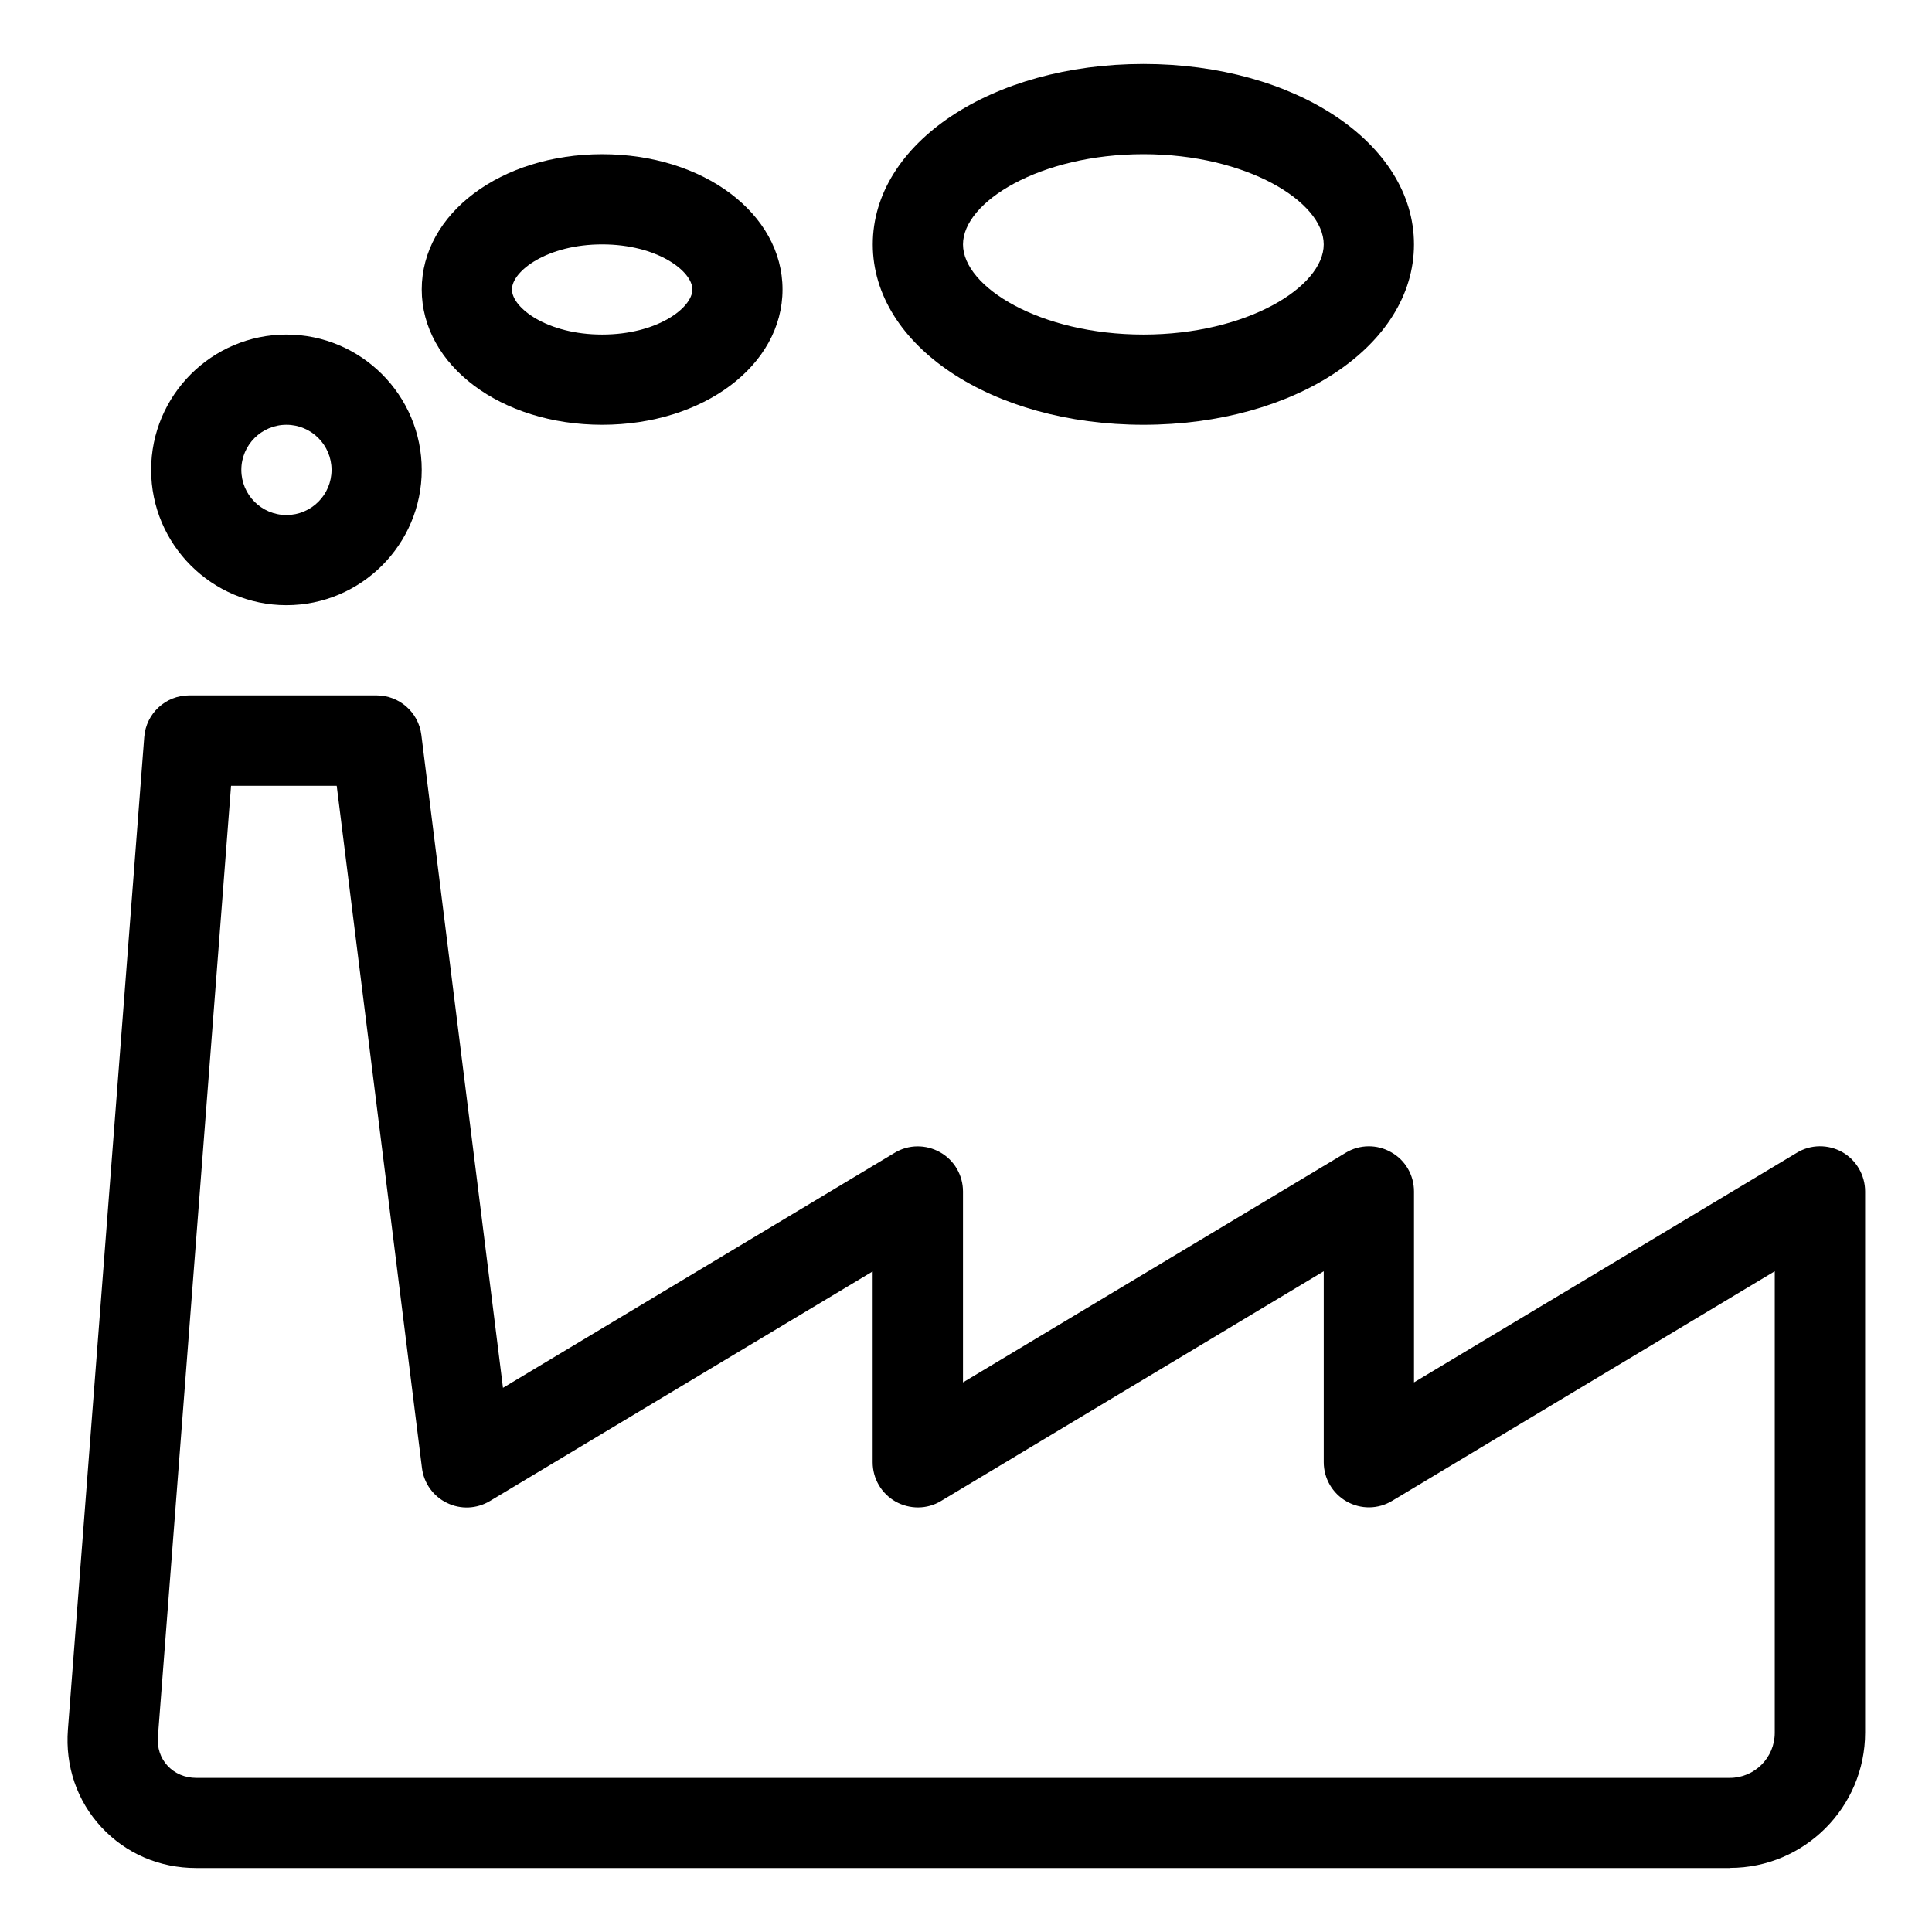 <?xml version="1.0" encoding="utf-8"?>
<!-- Generator: Adobe Illustrator 16.0.0, SVG Export Plug-In . SVG Version: 6.00 Build 0)  -->
<!DOCTYPE svg PUBLIC "-//W3C//DTD SVG 1.1//EN" "http://www.w3.org/Graphics/SVG/1.1/DTD/svg11.dtd">
<svg version="1.1" id="Capa_1" xmlns="http://www.w3.org/2000/svg" xmlns:xlink="http://www.w3.org/1999/xlink" x="0px" y="0px"
	 width="115px" height="115px" viewBox="-41.5 -41.5 115 115" enable-background="new -41.5 -41.5 115 115" xml:space="preserve">
<title>03</title>
<path d="M61.462,69.693h-91.283c-2.184,0-4.186-0.863-5.643-2.431s-2.158-3.637-1.993-5.81l4.543-59.08
	c0.108-1.404,1.271-2.481,2.677-2.481h11.153c1.353,0,2.497,1.009,2.664,2.351l4.859,38.867l23.313-13.989
	c0.829-0.504,1.864-0.508,2.706-0.033c0.842,0.47,1.363,1.368,1.363,2.332v11.367l22.781-13.669
	c0.825-0.502,1.868-0.512,2.705-0.032c0.847,0.472,1.36,1.369,1.36,2.333v11.367l22.787-13.668c0.825-0.504,1.86-0.512,2.706-0.04
	c0.837,0.477,1.359,1.376,1.359,2.34v32.213c0,4.442-3.615,8.056-8.048,8.056L61.462,69.693z M-27.746,5.26L-32.1,61.861
	c-0.057,0.671,0.152,1.296,0.58,1.75c0.424,0.456,1.029,0.716,1.699,0.716h91.283c1.477,0,2.678-1.201,2.678-2.685V34.17
	l-22.78,13.669c-0.826,0.502-1.862,0.512-2.706,0.032c-0.839-0.476-1.36-1.369-1.36-2.333V34.171L14.51,47.847
	c-0.821,0.501-1.861,0.504-2.702,0.033c-0.845-0.479-1.364-1.37-1.364-2.341V34.18l-22.784,13.668
	c-0.778,0.468-1.74,0.512-2.555,0.111c-0.82-0.393-1.379-1.179-1.489-2.085l-5.073-40.6h-6.298L-27.746,5.26z"/>
<path d="M-24.45-5.478c-4.438,0-8.054-3.612-8.054-8.052c0-4.441,3.615-8.056,8.054-8.056c4.441,0,8.053,3.615,8.053,8.056
	C-16.397-9.09-20.009-5.478-24.45-5.478z M-24.45-16.215c-1.483,0-2.685,1.202-2.685,2.685c0,1.484,1.202,2.686,2.685,2.686
	c1.483,0,2.685-1.201,2.685-2.686C-21.765-15.014-22.967-16.215-24.45-16.215z"/>
<path d="M-5.657-16.215c-6.024,0-10.74-3.537-10.74-8.055c0-4.516,4.715-8.052,10.74-8.052s10.736,3.536,10.736,8.052
	C5.079-19.752,0.367-16.215-5.657-16.215z M-5.657-26.953c-3.275,0-5.37,1.589-5.37,2.682c0,1.096,2.095,2.685,5.37,2.685
	s5.37-1.588,5.37-2.685C-0.287-25.363-2.382-26.953-5.657-26.953z"/>
<path d="M26.562-16.215c-9.034,0-16.111-4.713-16.111-10.737c0-6.028,7.077-10.741,16.111-10.741c9.03,0,16.104,4.713,16.104,10.741
	C42.665-20.928,35.592-16.215,26.562-16.215z M26.562-32.323c-6.152,0-10.741,2.833-10.741,5.37c0,2.534,4.588,5.367,10.741,5.367
	c6.145,0,10.731-2.833,10.731-5.367C37.293-29.49,32.706-32.323,26.562-32.323z"/>
</svg>
